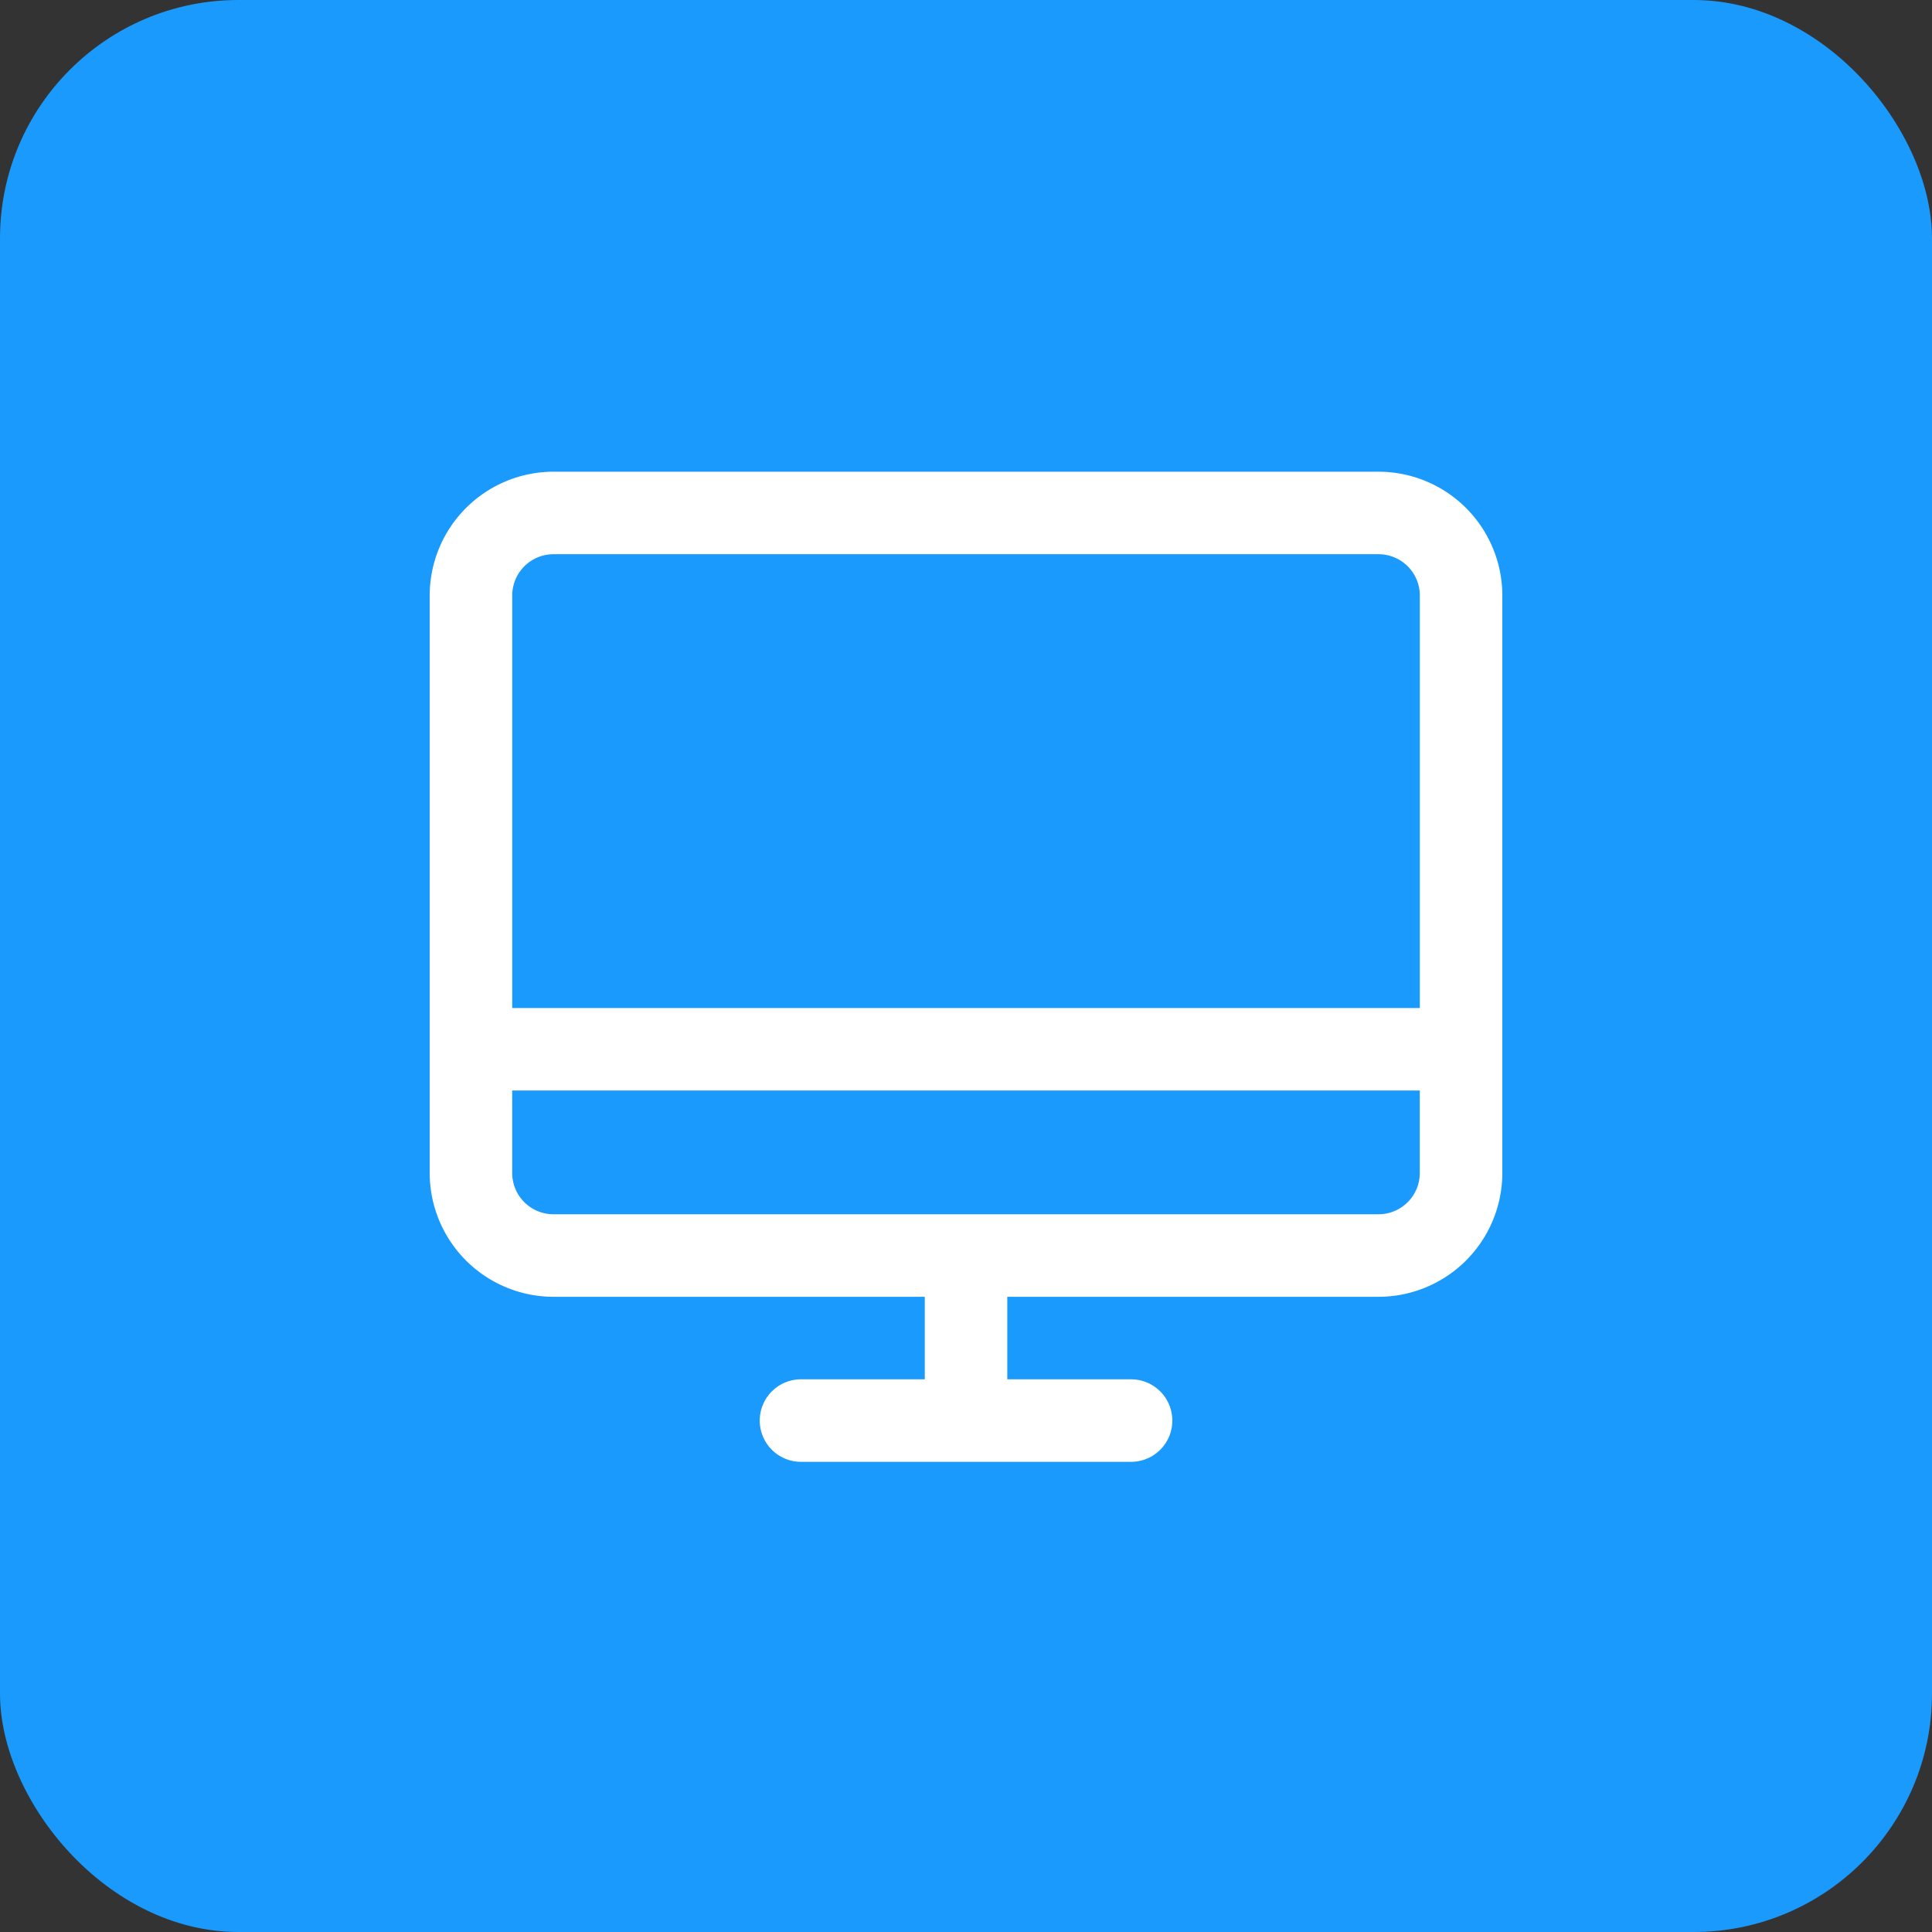 <svg xmlns="http://www.w3.org/2000/svg" width="64.843" height="64.843" viewBox="0 0 64.843 64.843">
  <rect x="0" y="0" width="64.843" height="64.843" fill="#333333" stroke="none"/>
  <g id="Grupo_1043" data-name="Grupo 1043" transform="translate(-531.083 -4929.716)">
    <g id="Icone_Vendas" data-name="Icone Vendas" transform="translate(531.083 4929.716)">
      <rect id="Retângulo_235" data-name="Retângulo 235" width="64.843" height="64.843" rx="8" fill="#199afc"/>
    </g>
    <path id="Caminho_287" data-name="Caminho 287" d="M-3004.248,2200.246h-27.692a4.158,4.158,0,0,0-4.154,4.153v19.385a4.159,4.159,0,0,0,4.154,4.154h12.462v2.769h-4.154a1.385,1.385,0,0,0-1.385,1.385,1.385,1.385,0,0,0,1.385,1.385h11.077a1.384,1.384,0,0,0,1.385-1.385,1.385,1.385,0,0,0-1.385-1.385h-4.154v-2.769h12.461a4.159,4.159,0,0,0,4.154-4.154V2204.4A4.158,4.158,0,0,0-3004.248,2200.246Zm-27.692,2.769h27.692a1.386,1.386,0,0,1,1.385,1.384v13.847h-30.461V2204.4A1.386,1.386,0,0,1-3031.94,2203.015Zm27.692,22.153h-27.692a1.386,1.386,0,0,1-1.385-1.385v-2.769h30.461v2.769A1.386,1.386,0,0,1-3004.248,2225.168Z" transform="translate(3581.599 2745.302)" fill="#fff"/>
  </g>
</svg>
